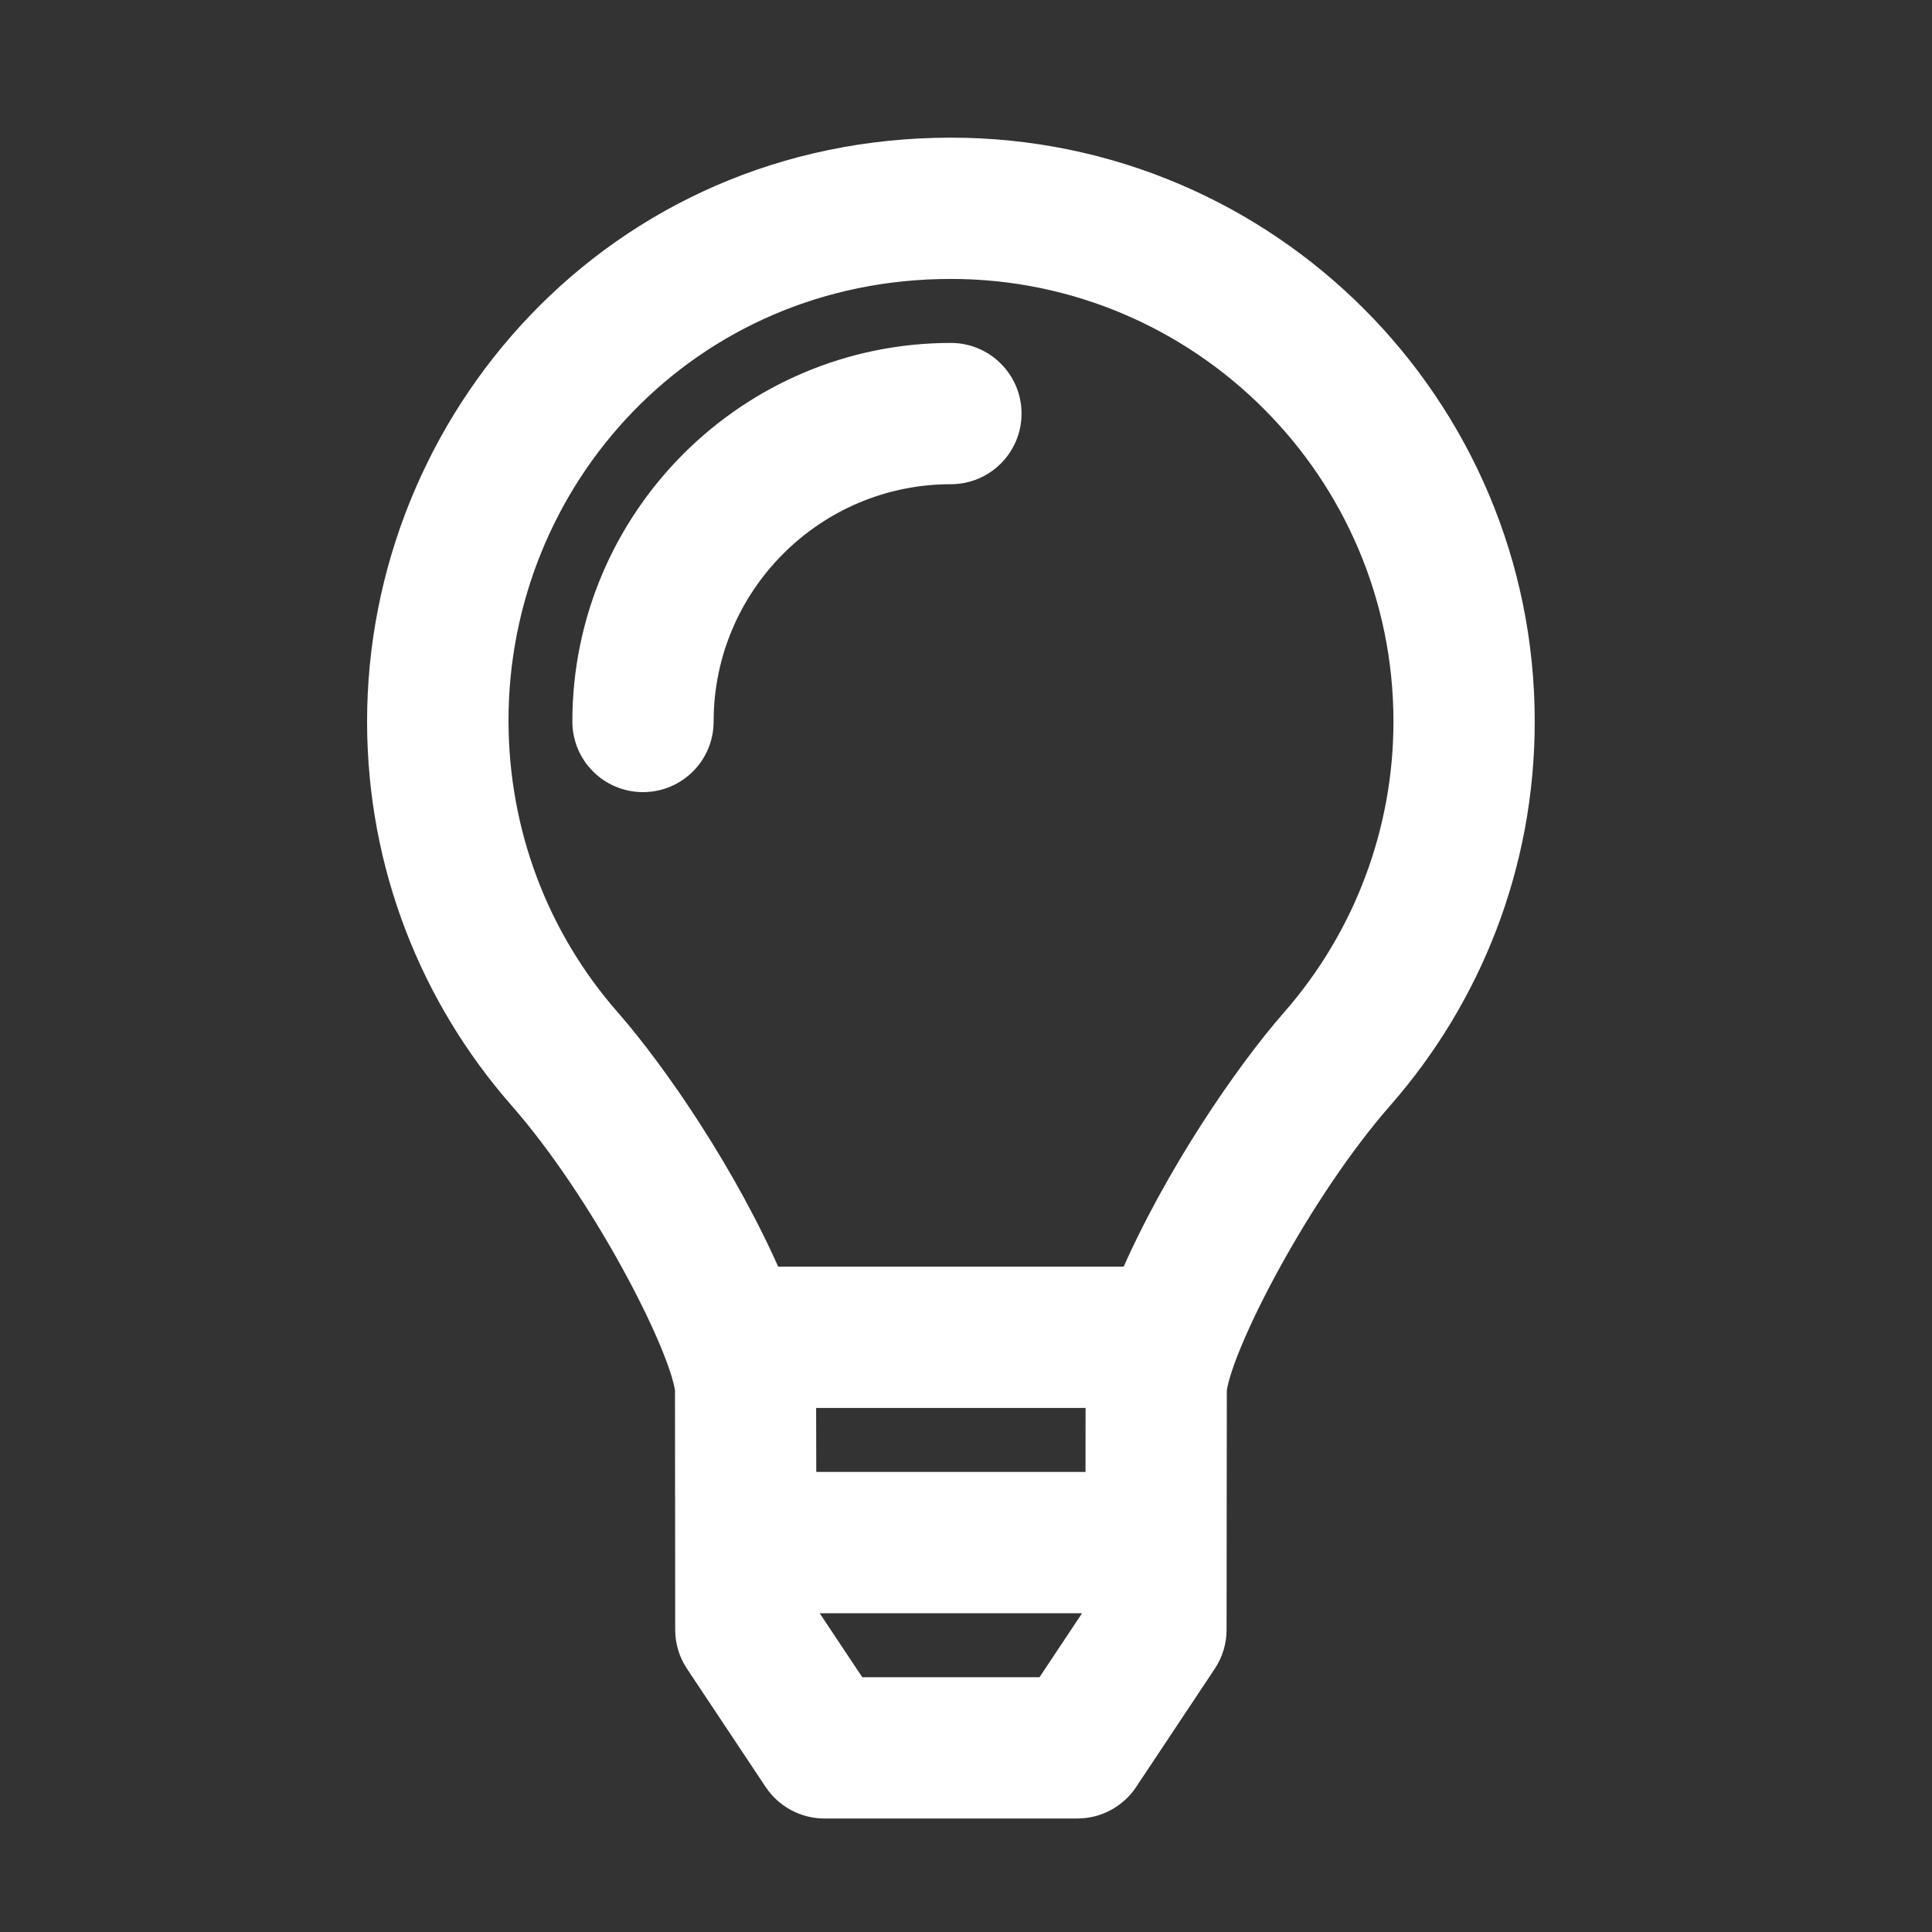 <?xml version="1.0" encoding="UTF-8"?>
<svg width="40px" height="40px" viewBox="0 0 40 40" version="1.1" xmlns="http://www.w3.org/2000/svg" xmlns:xlink="http://www.w3.org/1999/xlink">
    <rect x="0" y="0" width="40" height="40" fill="#333333" stroke="none"/>
    <title>ico-lightbulb-white</title>
    <g id="ico-lightbulb-white" stroke="none" stroke-width="1" fill="none" fill-rule="evenodd">
        <path d="M22.305,37.25 C22.661,37.25 22.993,37.072 23.19,36.776 L24.817,34.329 C24.933,34.155 24.995,33.951 24.995,33.742 L25,28.75 C25.15,27.706 26.792,24.554 28.482,22.626 C30.283,20.572 31.375,17.884 31.375,14.938 C31.375,8.483 26.142,3.25 19.687,3.25 C12.851,3.25 7.992,8.798 8,14.953 C8.004,17.894 9.096,20.576 10.893,22.626 C12.596,24.568 14.232,27.733 14.375,28.75 L14.379,33.742 C14.379,33.952 14.441,34.155 14.557,34.329 L16.185,36.776 C16.382,37.072 16.714,37.25 17.069,37.25 L22.305,37.25 Z M23.526,26.624 L15.85,26.624 C14.903,24.418 13.42,22.285 12.491,21.225 C10.955,19.473 10.134,17.252 10.128,14.938 C10.116,9.825 14.138,5.375 19.687,5.375 C24.96,5.375 29.25,9.665 29.25,14.938 C29.25,17.252 28.41,19.485 26.885,21.225 C25.956,22.285 24.472,24.419 23.526,26.624 Z M13.312,16 C13.9,16 14.375,15.525 14.375,14.938 C14.375,12.008 16.758,9.625 19.687,9.625 C20.274,9.625 20.75,9.15 20.75,8.563 C20.75,7.976 20.274,7.5 19.687,7.5 C15.587,7.5 12.25,10.837 12.25,14.938 C12.25,15.525 12.725,16 13.312,16 Z M22.874,30.875 L16.501,30.875 L16.496,28.75 L22.876,28.75 L22.874,30.875 Z M21.736,35.125 L17.638,35.125 L16.503,33.419 L16.503,33 L22.871,33 L22.871,33.419 L21.736,35.125 Z" id="lightbulb-gold" stroke="#FFFFFF" stroke-width="0.8" fill="#FFFFFF" fill-rule="nonzero"></path>
    </g>
</svg>